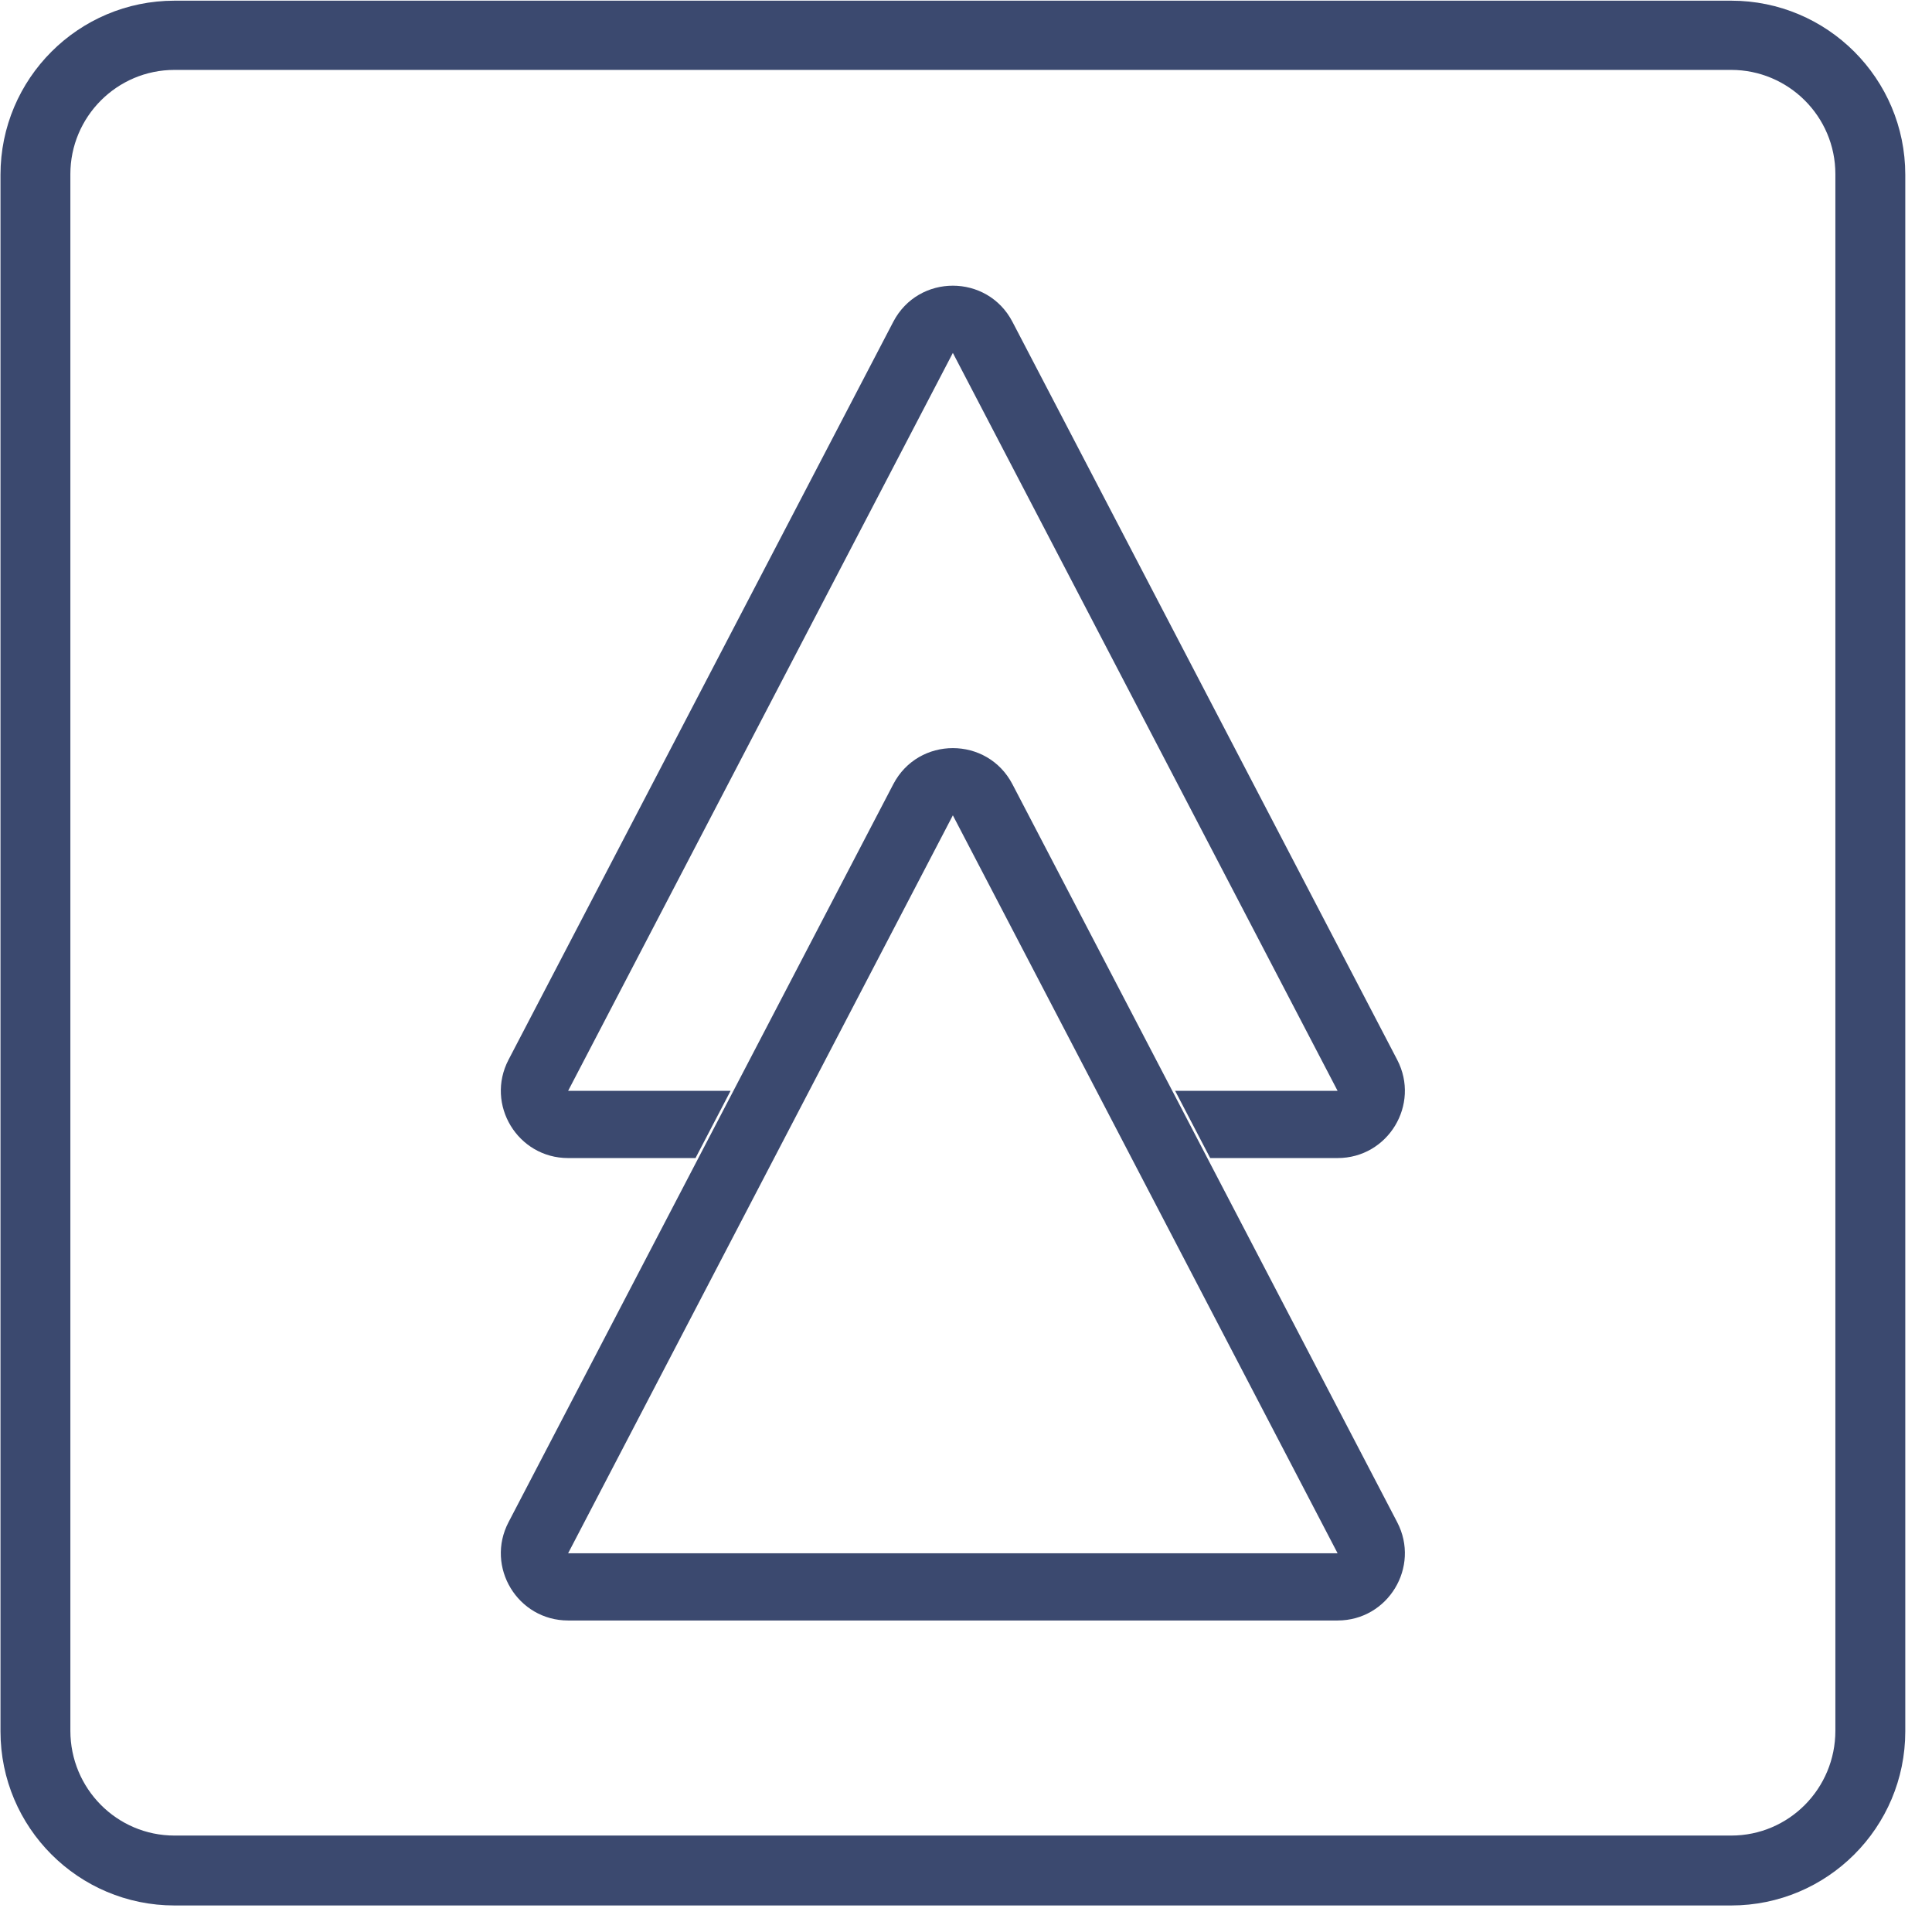 <svg width="71" height="71" viewBox="0 0 71 71" fill="none" xmlns="http://www.w3.org/2000/svg">
<path d="M6.415 2.569C4.291 2.569 2.586 4.298 2.586 6.398V63.603C2.586 65.727 4.291 67.456 6.415 67.456H63.62C65.745 67.456 67.449 65.727 67.449 63.603V6.398C67.449 4.274 65.72 2.569 63.62 2.569H6.415ZM63.62 70.025H6.415C2.883 70.025 0.018 67.16 0.018 63.628V6.422C0.018 2.89 2.883 0.025 6.415 0.025H63.62C67.153 0.025 70.018 2.89 70.018 6.422V63.628C70.018 67.16 67.153 70.025 63.62 70.025Z" fill="#3b496f"/>
<path fill-rule="evenodd" clip-rule="evenodd" d="M49.156 40.088L35.017 12.969L20.878 40.088H26.848L25.56 42.558H20.878C19.024 42.558 17.831 40.59 18.688 38.946L32.827 11.827C33.75 10.056 36.284 10.056 37.207 11.827L51.346 38.946C52.203 40.59 51.01 42.558 49.156 42.558H44.474L43.186 40.088H49.156ZM35.017 29.963L49.156 57.082L20.878 57.082L35.017 29.963ZM32.827 28.821C33.75 27.05 36.284 27.05 37.207 28.821L51.346 55.94C52.203 57.584 51.01 59.552 49.156 59.552H20.878C19.024 59.552 17.831 57.584 18.688 55.94L32.827 28.821Z" fill="#3b496f"/>
</svg>
